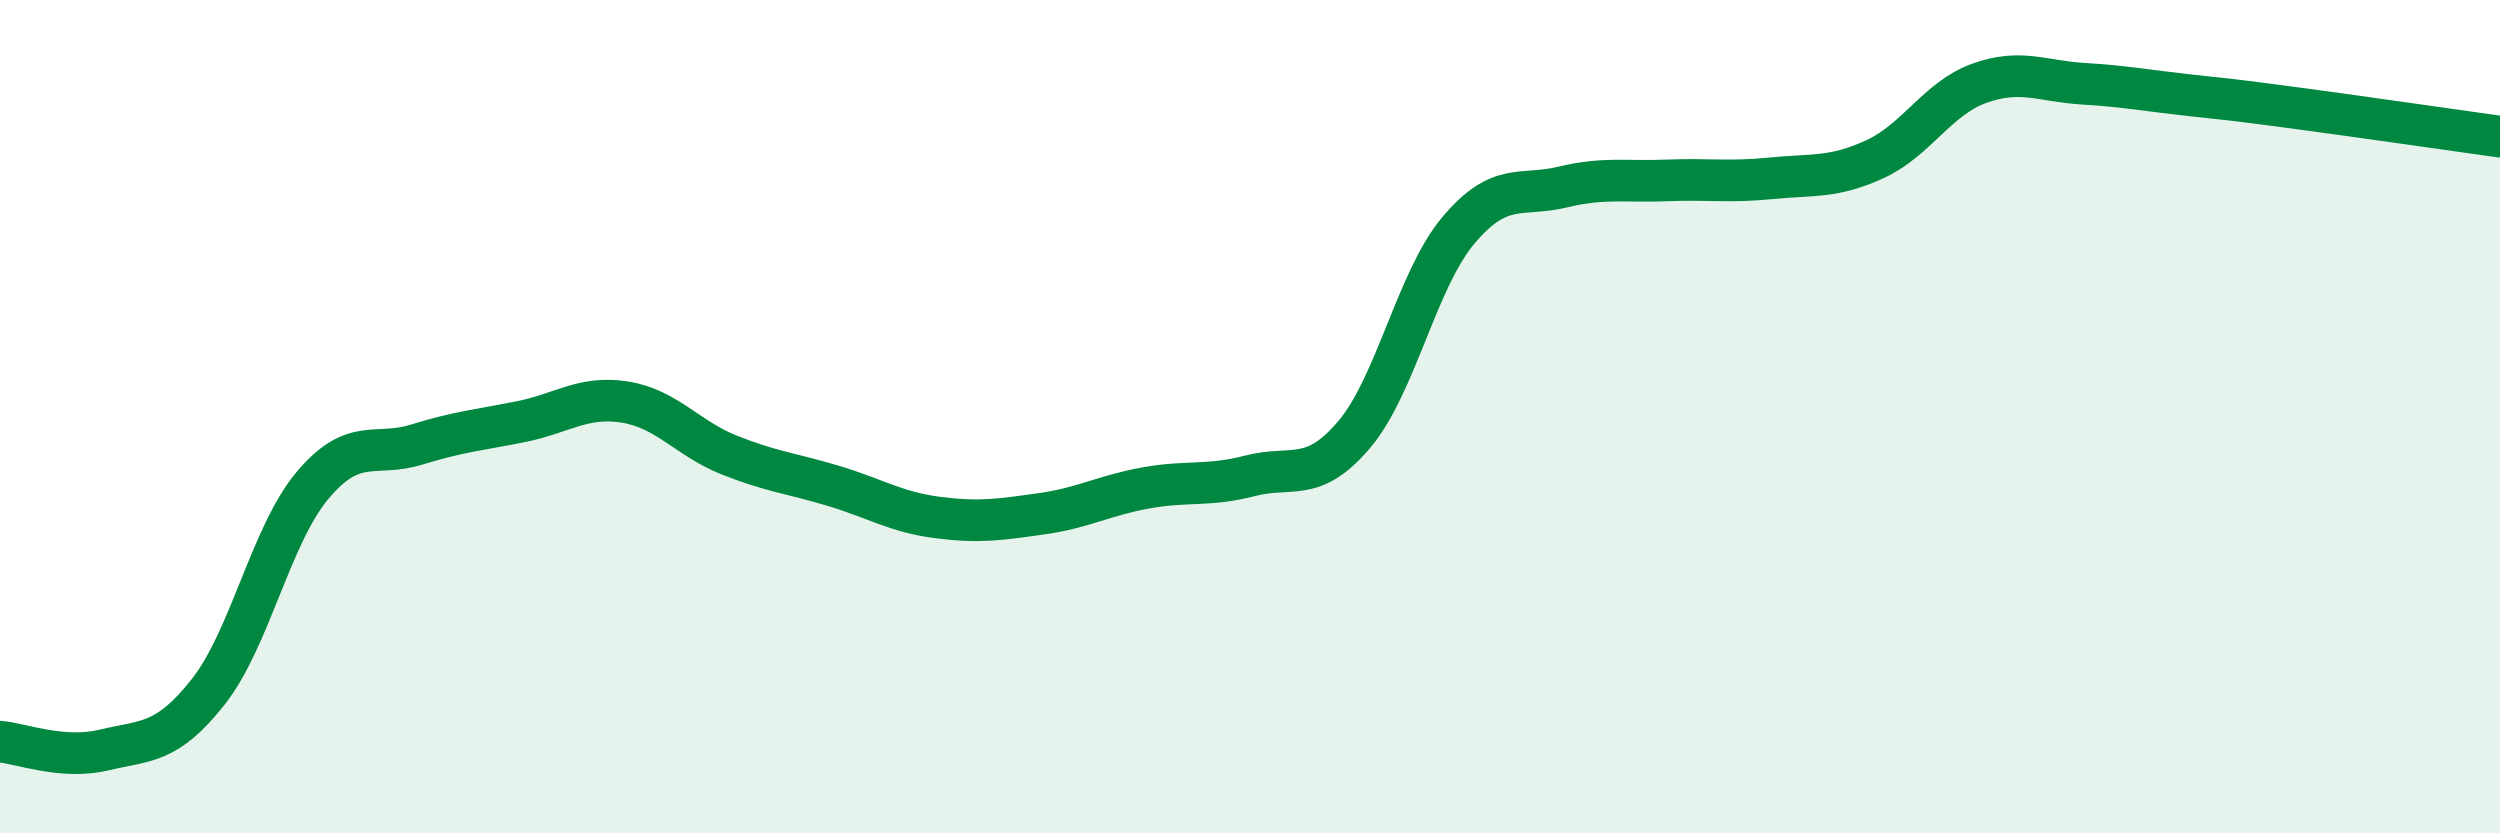 
    <svg width="60" height="20" viewBox="0 0 60 20" xmlns="http://www.w3.org/2000/svg">
      <path
        d="M 0,17.8 C 0.5,17.84 1.5,18.24 2.5,18 C 3.5,17.76 4,17.87 5,16.6 C 6,15.33 6.5,12.84 7.5,11.65 C 8.5,10.46 9,10.98 10,10.67 C 11,10.36 11.5,10.32 12.5,10.12 C 13.5,9.92 14,9.49 15,9.65 C 16,9.81 16.5,10.52 17.5,10.92 C 18.5,11.32 19,11.36 20,11.66 C 21,11.96 21.5,12.29 22.5,12.42 C 23.5,12.55 24,12.47 25,12.33 C 26,12.19 26.5,11.89 27.5,11.71 C 28.5,11.53 29,11.68 30,11.42 C 31,11.16 31.5,11.61 32.5,10.43 C 33.5,9.25 34,6.72 35,5.53 C 36,4.34 36.5,4.73 37.5,4.49 C 38.5,4.25 39,4.37 40,4.33 C 41,4.29 41.5,4.38 42.5,4.28 C 43.5,4.18 44,4.28 45,3.82 C 46,3.36 46.5,2.36 47.5,2 C 48.5,1.64 49,1.95 50,2.01 C 51,2.07 51.5,2.17 52.5,2.28 C 53.5,2.39 53.5,2.38 55,2.58 C 56.5,2.78 59,3.14 60,3.28L60 20L0 20Z"
        fill="#008740"
        opacity="0.1"
        stroke-linecap="round"
        stroke-linejoin="round"
      />
      <path
        d="M 0,17.8 C 0.5,17.84 1.5,18.24 2.5,18 C 3.5,17.76 4,17.87 5,16.6 C 6,15.33 6.5,12.84 7.5,11.65 C 8.5,10.46 9,10.98 10,10.67 C 11,10.36 11.5,10.32 12.5,10.12 C 13.5,9.92 14,9.49 15,9.65 C 16,9.81 16.5,10.52 17.5,10.92 C 18.5,11.32 19,11.36 20,11.66 C 21,11.96 21.5,12.29 22.5,12.42 C 23.5,12.55 24,12.47 25,12.33 C 26,12.19 26.5,11.89 27.5,11.71 C 28.5,11.53 29,11.68 30,11.42 C 31,11.16 31.5,11.61 32.5,10.43 C 33.5,9.25 34,6.72 35,5.53 C 36,4.34 36.5,4.73 37.5,4.49 C 38.5,4.25 39,4.37 40,4.33 C 41,4.29 41.5,4.38 42.5,4.28 C 43.5,4.18 44,4.28 45,3.82 C 46,3.36 46.5,2.36 47.5,2 C 48.5,1.64 49,1.95 50,2.01 C 51,2.07 51.5,2.17 52.5,2.28 C 53.5,2.39 53.5,2.38 55,2.58 C 56.5,2.78 59,3.14 60,3.28"
        stroke="#008740"
        stroke-width="1"
        fill="none"
        stroke-linecap="round"
        stroke-linejoin="round"
      />
    </svg>
  
